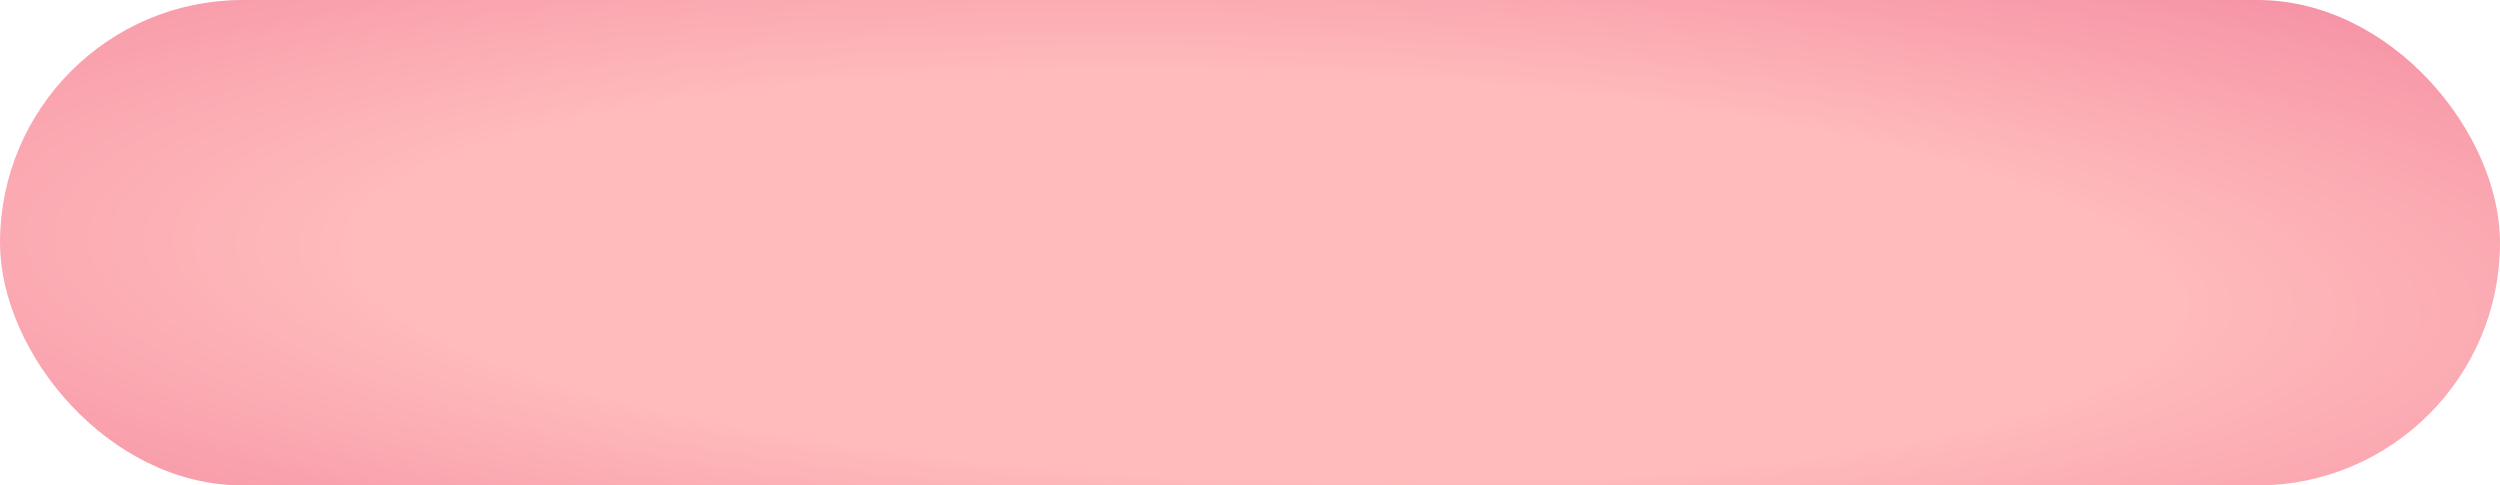 <?xml version="1.0" encoding="UTF-8"?> <svg xmlns="http://www.w3.org/2000/svg" width="206" height="40" viewBox="0 0 206 40" fill="none"><rect x="1" y="1" width="204" height="38" rx="19" fill="url(#paint0_radial_1524_11893)"></rect><rect x="1" y="1" width="204" height="38" rx="19" stroke="url(#paint1_radial_1524_11893)" stroke-width="2"></rect><defs><radialGradient id="paint0_radial_1524_11893" cx="0" cy="0" r="1" gradientUnits="userSpaceOnUse" gradientTransform="translate(104.207 22.759) rotate(2.046) scale(163.53 36.556)"><stop offset="0.45" stop-color="#FFBBBB"></stop><stop offset="1" stop-color="#F387A0"></stop></radialGradient><radialGradient id="paint1_radial_1524_11893" cx="0" cy="0" r="1" gradientUnits="userSpaceOnUse" gradientTransform="translate(104.207 22.759) rotate(2.046) scale(163.53 36.556)"><stop offset="0.45" stop-color="#FFBBBB"></stop><stop offset="1" stop-color="#F387A0"></stop></radialGradient></defs></svg> 
